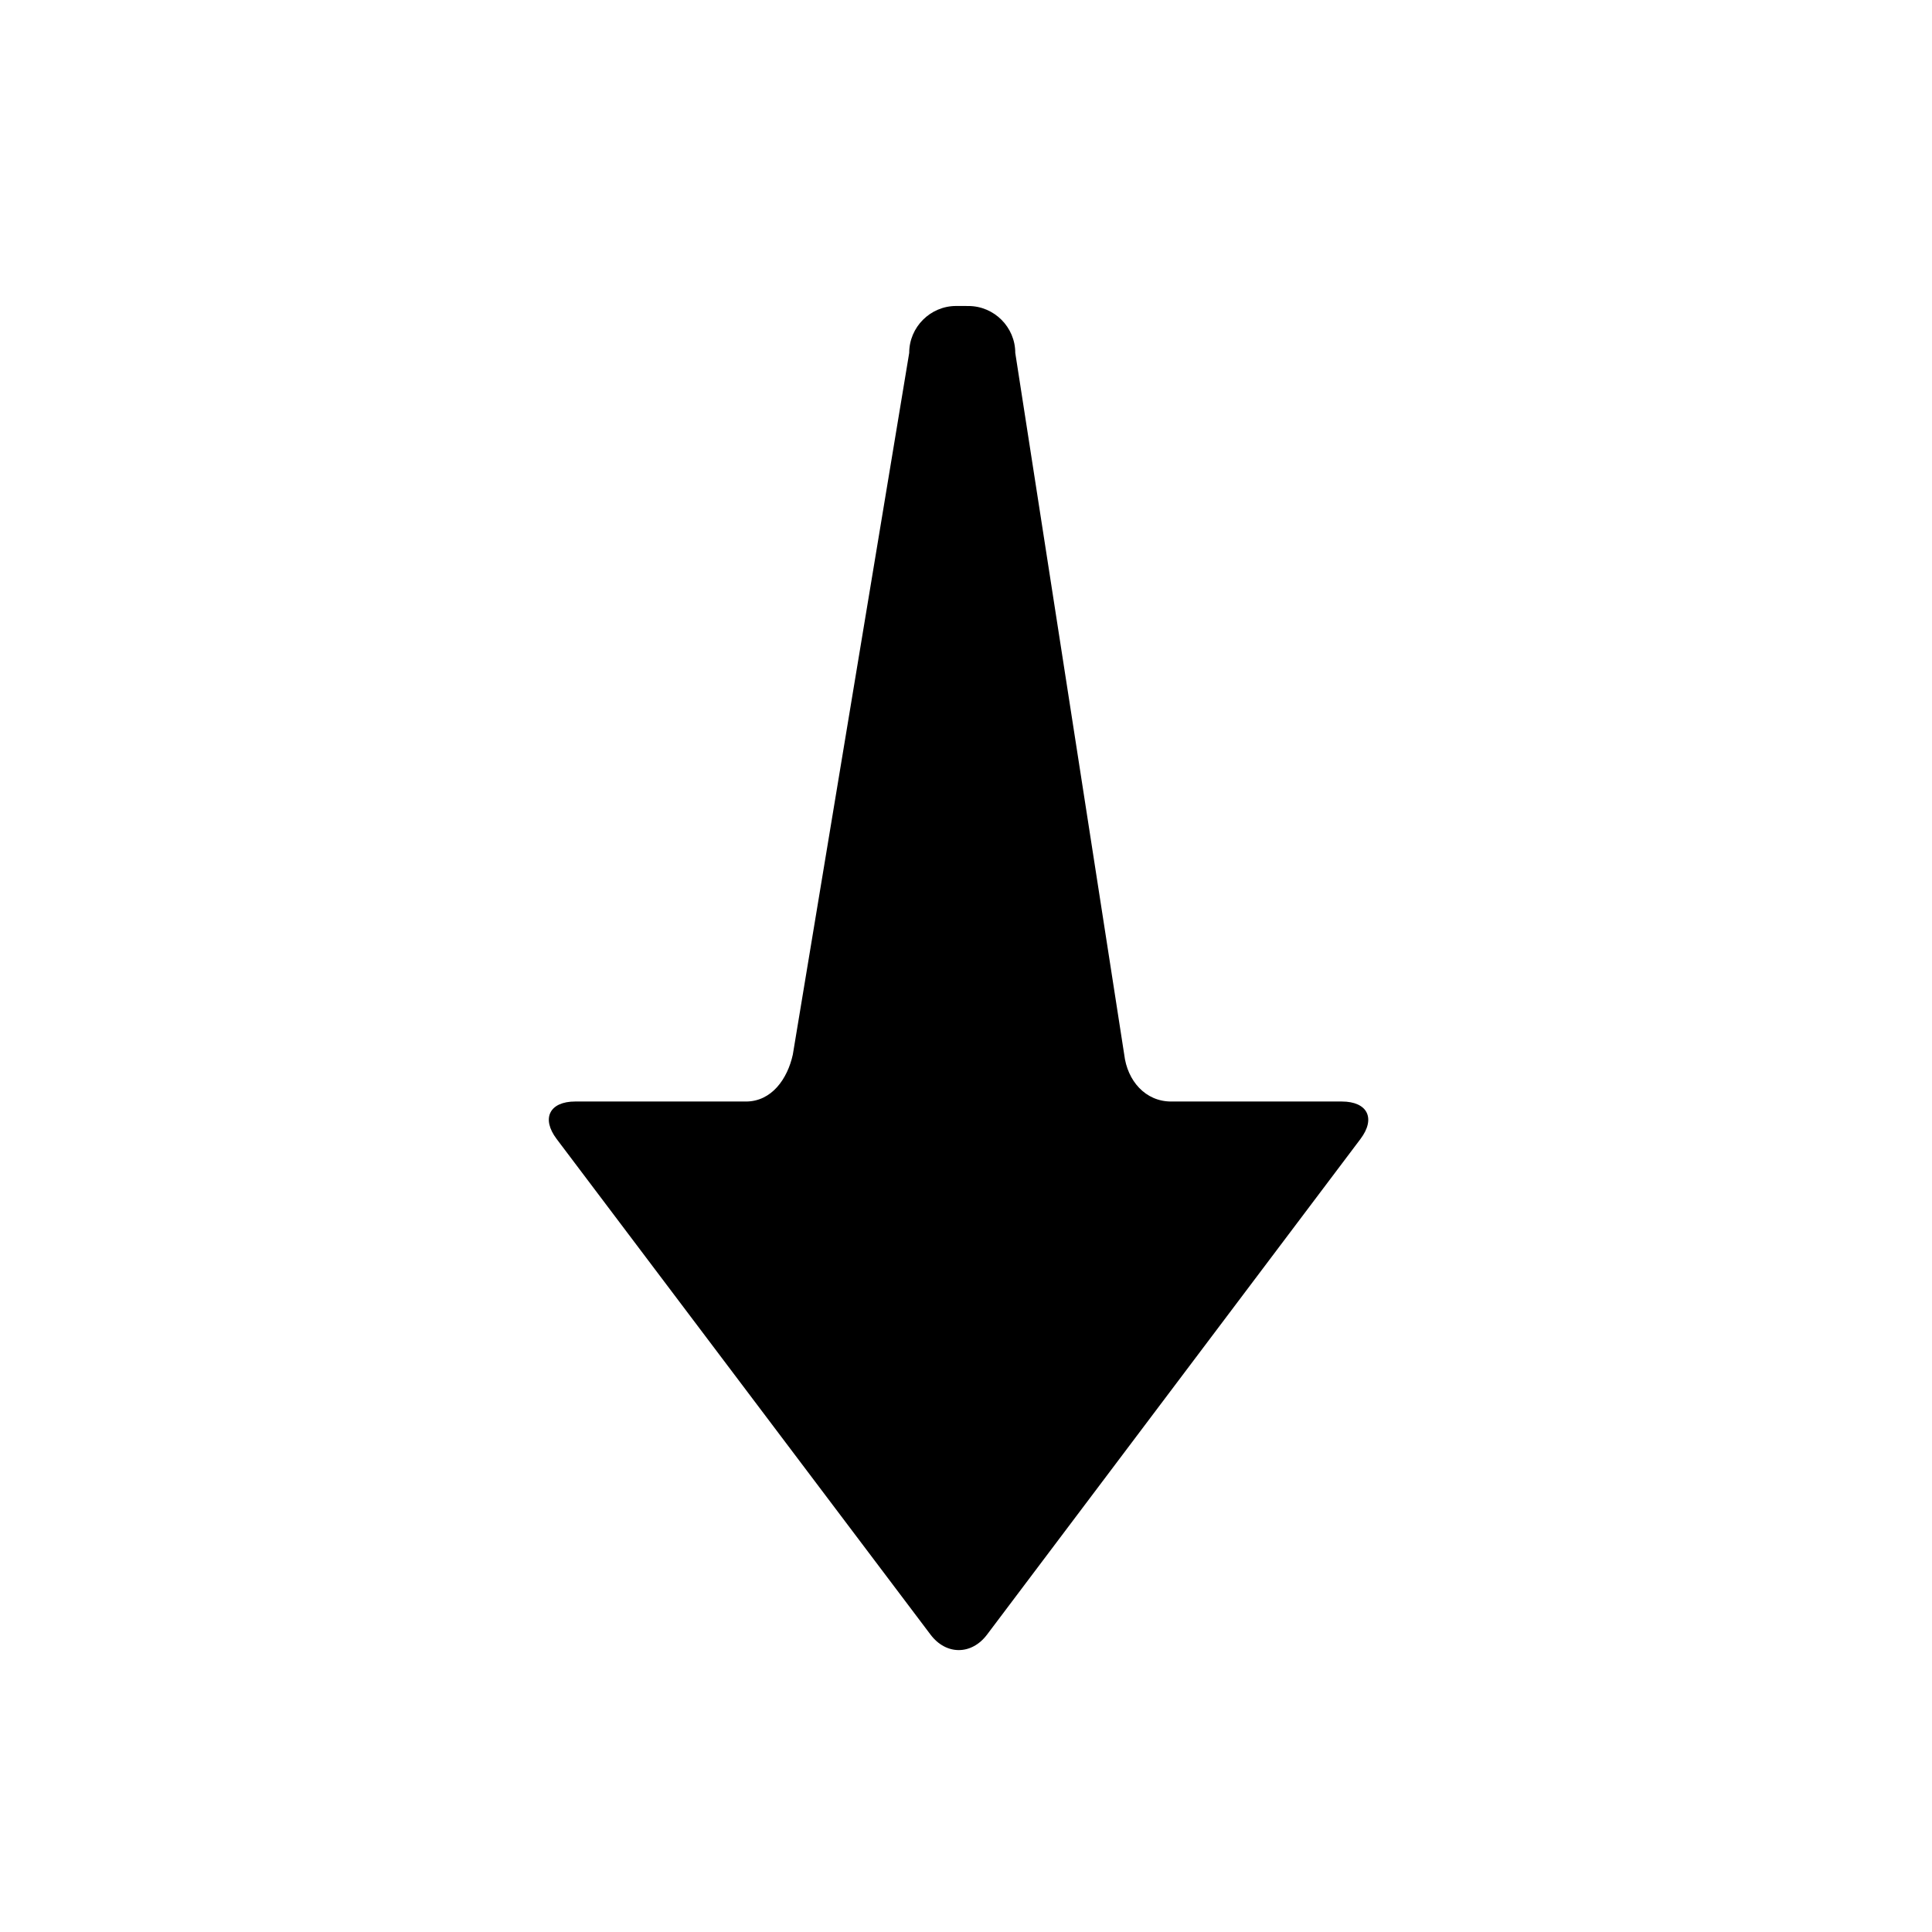 <?xml version="1.0" encoding="UTF-8"?>
<!-- The Best Svg Icon site in the world: iconSvg.co, Visit us! https://iconsvg.co -->
<svg fill="#000000" width="800px" height="800px" version="1.1" viewBox="144 144 512 512" xmlns="http://www.w3.org/2000/svg">
 <path d="m296.46 435.91c-6.836 0-9.062 4.469-4.949 9.926l99.094 131.36c4.117 5.461 10.852 5.457 14.969-0.004l98.965-131.35c4.117-5.461 1.883-9.93-4.953-9.93h-45.219c-6.836 0-11.617-5.492-12.434-12.434l-28.875-185.95c0-6.836-5.594-12.434-12.434-12.434l-3.242-0.008c-6.836 0-12.434 5.594-12.434 12.434l-30.844 185.96c-1.406 6.414-5.594 12.434-12.434 12.434z"/>
</svg>